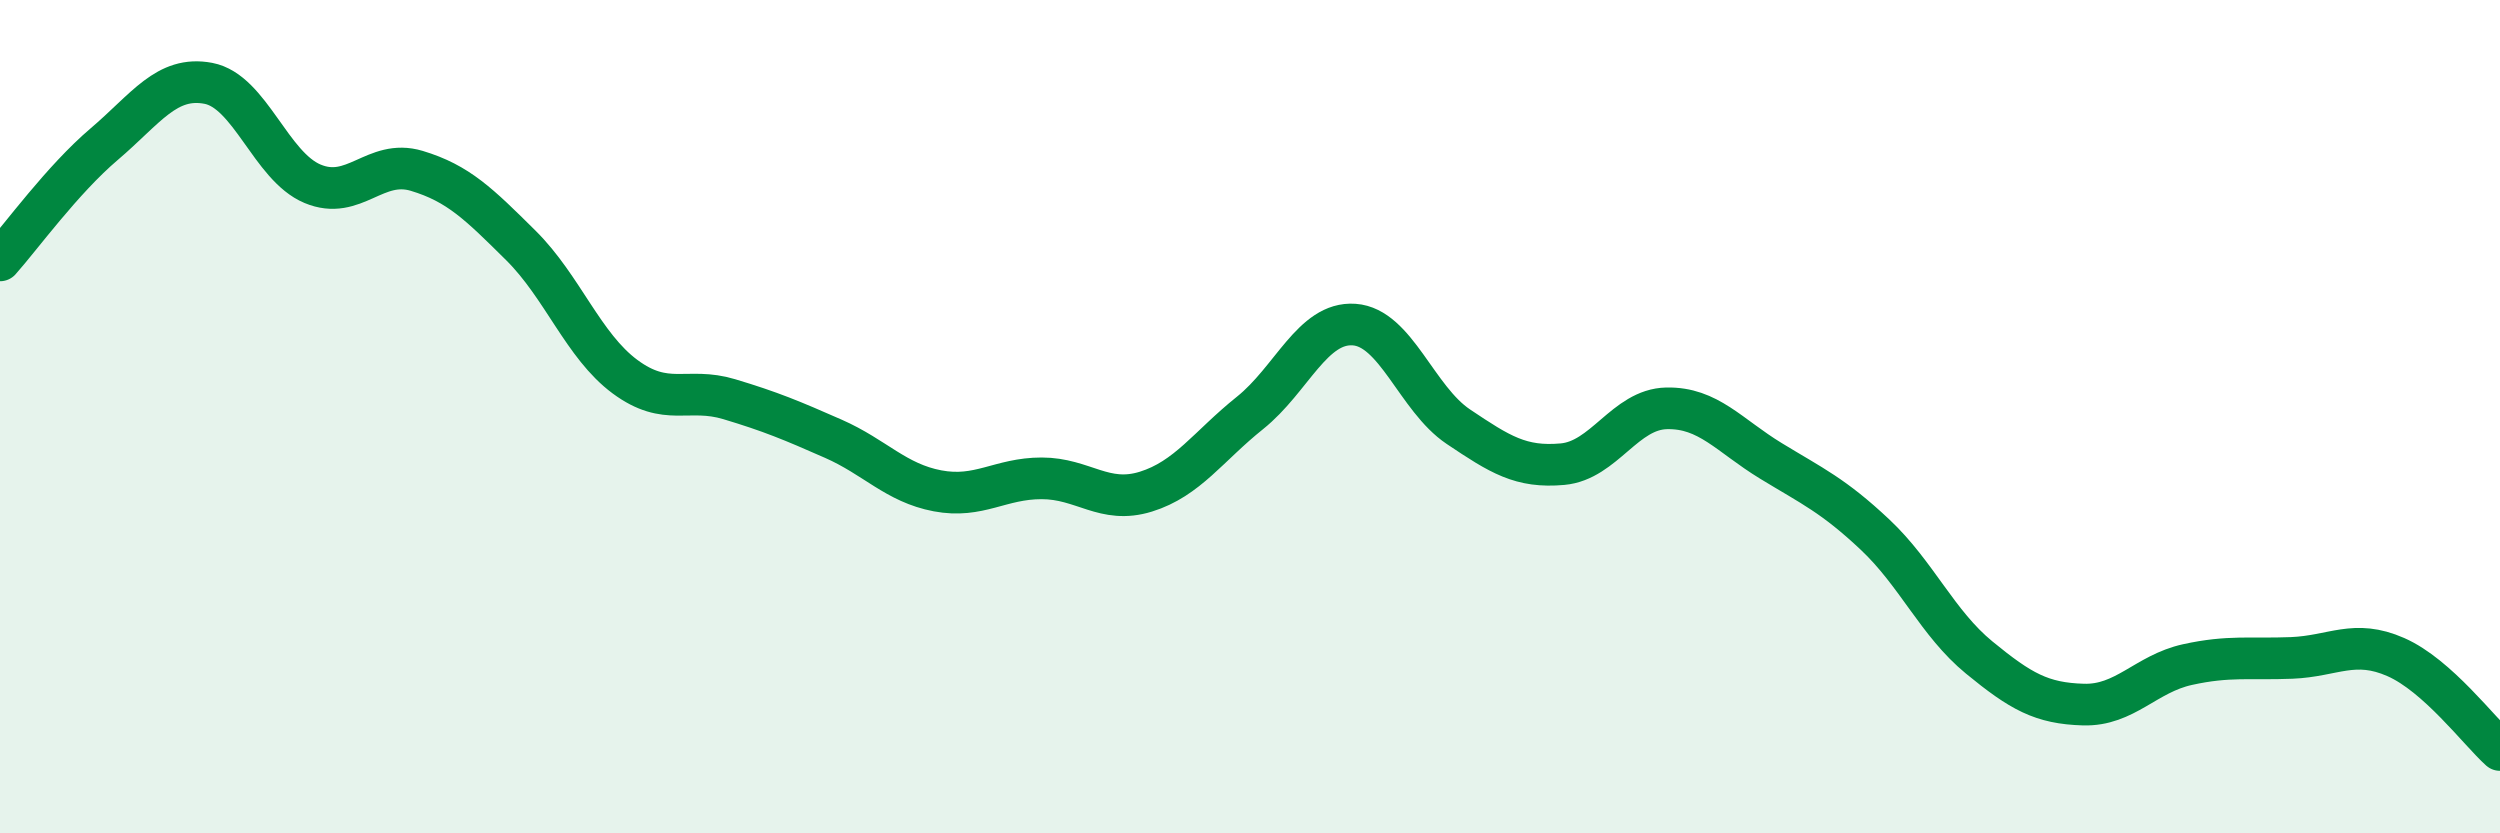 
    <svg width="60" height="20" viewBox="0 0 60 20" xmlns="http://www.w3.org/2000/svg">
      <path
        d="M 0,6.25 C 0.5,5.69 1.5,4.31 2.5,3.46 C 3.5,2.61 4,1.81 5,2 C 6,2.19 6.5,3.99 7.5,4.41 C 8.5,4.83 9,3.8 10,4.1 C 11,4.4 11.5,4.9 12.5,5.89 C 13.5,6.88 14,8.3 15,9.04 C 16,9.78 16.5,9.28 17.5,9.58 C 18.5,9.88 19,10.09 20,10.53 C 21,10.97 21.5,11.59 22.5,11.78 C 23.5,11.97 24,11.48 25,11.48 C 26,11.48 26.5,12.11 27.5,11.8 C 28.5,11.49 29,10.71 30,9.91 C 31,9.11 31.5,7.72 32.5,7.79 C 33.5,7.86 34,9.57 35,10.24 C 36,10.91 36.5,11.23 37.5,11.14 C 38.5,11.05 39,9.82 40,9.8 C 41,9.78 41.5,10.45 42.5,11.06 C 43.5,11.67 44,11.89 45,12.83 C 46,13.77 46.5,14.96 47.5,15.78 C 48.5,16.6 49,16.88 50,16.91 C 51,16.94 51.5,16.17 52.5,15.95 C 53.5,15.73 54,15.83 55,15.79 C 56,15.75 56.5,15.33 57.5,15.77 C 58.5,16.21 59.5,17.55 60,18L60 20L0 20Z"
        fill="#008740"
        opacity="0.1"
        stroke-linecap="round"
        stroke-linejoin="round"
      />
      <path
        d="M 0,6.25 C 0.5,5.69 1.5,4.31 2.5,3.46 C 3.5,2.61 4,1.81 5,2 C 6,2.19 6.5,3.99 7.5,4.41 C 8.5,4.83 9,3.8 10,4.1 C 11,4.4 11.5,4.9 12.5,5.89 C 13.5,6.88 14,8.3 15,9.04 C 16,9.78 16.5,9.28 17.5,9.58 C 18.5,9.88 19,10.09 20,10.53 C 21,10.97 21.5,11.59 22.5,11.78 C 23.5,11.97 24,11.48 25,11.48 C 26,11.48 26.5,12.11 27.5,11.8 C 28.5,11.49 29,10.71 30,9.91 C 31,9.11 31.5,7.72 32.5,7.79 C 33.5,7.86 34,9.57 35,10.24 C 36,10.91 36.5,11.23 37.5,11.14 C 38.5,11.05 39,9.82 40,9.8 C 41,9.78 41.5,10.45 42.5,11.06 C 43.5,11.67 44,11.89 45,12.83 C 46,13.77 46.5,14.96 47.5,15.78 C 48.5,16.6 49,16.88 50,16.91 C 51,16.94 51.5,16.17 52.5,15.95 C 53.5,15.73 54,15.83 55,15.79 C 56,15.75 56.5,15.33 57.5,15.77 C 58.5,16.21 59.5,17.55 60,18"
        stroke="#008740"
        stroke-width="1"
        fill="none"
        stroke-linecap="round"
        stroke-linejoin="round"
      />
    </svg>
  